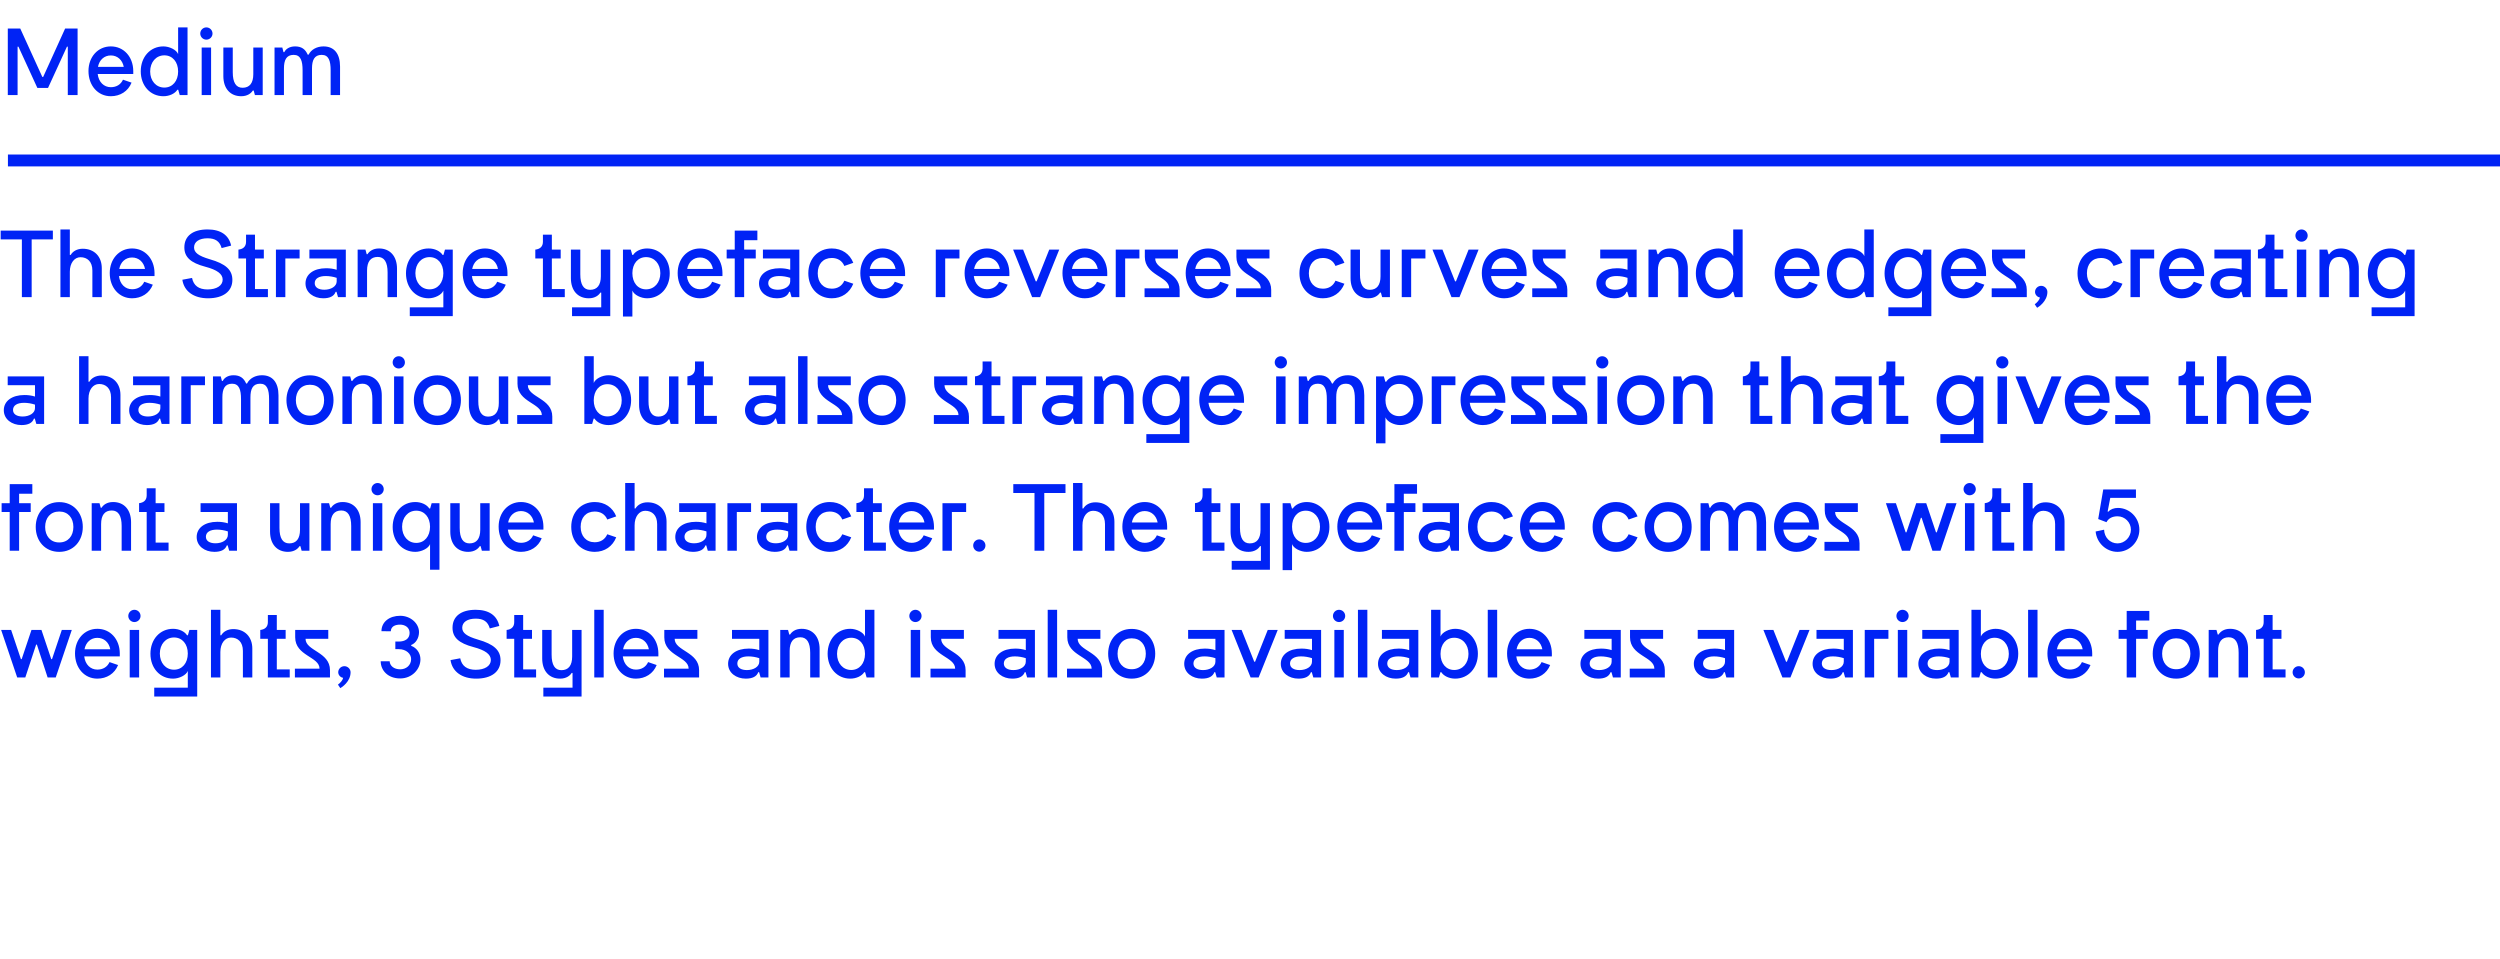 <svg width="631" height="242" viewBox="0 0 631 242" fill="none" xmlns="http://www.w3.org/2000/svg">
<path d="M5.52 75H7.992V60.432H13.344V58.2H0.168V60.432H5.52V75ZM17.843 64.344H17.627V57.912H15.251V75H17.627V68.568C17.627 66.384 18.779 64.92 20.315 64.92C22.019 64.92 23.315 66.024 23.315 68.28V75H25.691V67.68C25.691 64.752 23.795 62.784 20.891 62.784C19.451 62.784 18.371 63.432 17.843 64.344ZM30.026 69.672H39.002V68.856C38.954 65.328 36.602 62.712 33.338 62.712C30.074 62.712 27.698 65.376 27.698 68.928C27.698 72.576 30.05 75.288 33.338 75.288C35.69 75.288 37.706 74.04 38.57 71.856L36.41 71.112C35.858 72.336 34.754 73.008 33.338 73.008C31.61 73.008 30.266 71.736 30.026 69.672ZM33.338 64.992C34.994 64.992 36.266 66.12 36.602 67.872H30.098C30.434 66.12 31.682 64.992 33.338 64.992ZM48.474 70.152L46.026 70.608C46.458 73.536 48.906 75.288 52.506 75.288C56.346 75.288 58.65 73.536 58.65 70.656C58.65 68.112 56.97 66.576 52.914 65.424C50.082 64.584 48.978 63.744 48.978 62.448C48.978 61.032 50.274 60.144 52.386 60.144C54.354 60.144 55.458 60.912 55.938 62.616L58.338 61.992C57.762 59.328 55.698 57.912 52.386 57.912C48.666 57.912 46.53 59.568 46.53 62.448C46.53 64.872 48.09 66.336 51.81 67.32C54.81 68.112 56.202 69.144 56.202 70.584C56.202 72.072 54.69 73.056 52.386 73.056C50.178 73.056 48.858 72.096 48.474 70.152ZM62.102 75H67.622V72.96H64.358V65.232H66.59V63H64.358V59.232H62.102V61.032C62.102 62.28 61.31 62.88 60.182 63V65.232H62.102V75ZM69.644 75H72.02V65.232H75.62V63H69.644V75ZM81.572 75.288C83.276 75.288 84.332 74.736 84.716 73.656H84.932L85.316 75H87.284V63H78.092V65.232H84.98V68.088C84.14 67.824 83.252 67.704 82.316 67.704C79.172 67.704 77.108 69.216 77.108 71.544C77.108 73.848 79.172 75.288 81.572 75.288ZM79.436 71.472C79.436 70.32 80.492 69.672 82.22 69.672C83.132 69.672 84.14 69.84 84.98 70.128V71.016C84.98 72.288 83.54 73.128 81.86 73.128C80.444 73.128 79.436 72.576 79.436 71.472ZM92.237 63H90.269V75H92.645V68.28C92.645 66.024 93.557 64.848 95.333 64.848C96.989 64.848 97.829 66.168 97.829 68.76V75H100.205V67.8C100.205 64.68 98.453 62.712 95.669 62.712C94.085 62.712 93.173 63.48 92.765 64.152H92.549L92.237 63ZM112.309 63L111.925 64.344H111.709C111.109 63.384 109.717 62.712 108.181 62.712C104.869 62.712 102.469 65.376 102.469 69C102.469 72.624 104.869 75.288 108.181 75.288C109.717 75.288 111.493 74.424 111.901 73.344V77.568H103.429V79.8H114.277V63H112.309ZM108.421 73.032C106.333 73.032 104.845 71.328 104.845 68.952C104.845 66.6 106.333 64.896 108.421 64.896C110.485 64.896 111.901 66.552 111.901 68.952C111.901 71.376 110.485 73.032 108.421 73.032ZM119.112 69.672H128.088V68.856C128.04 65.328 125.688 62.712 122.424 62.712C119.16 62.712 116.784 65.376 116.784 68.928C116.784 72.576 119.136 75.288 122.424 75.288C124.776 75.288 126.792 74.04 127.656 71.856L125.496 71.112C124.944 72.336 123.84 73.008 122.424 73.008C120.696 73.008 119.352 71.736 119.112 69.672ZM122.424 64.992C124.08 64.992 125.352 66.12 125.688 67.872H119.184C119.52 66.12 120.768 64.992 122.424 64.992ZM137.032 75H142.552V72.96H139.288V65.232H141.52V63H139.288V59.232H137.032V61.032C137.032 62.28 136.24 62.88 135.112 63V65.232H137.032V75ZM151.654 63V69.72C151.654 71.976 150.718 73.152 148.942 73.152C147.286 73.152 146.47 71.832 146.47 69.24V63H144.094V70.2C144.094 73.32 145.822 75.288 148.606 75.288C150.19 75.288 151.126 74.52 151.534 73.848H151.75V77.568H144.382V79.8H154.03V63H151.654ZM157.236 63V79.896H159.612V73.344C160.02 74.424 161.772 75.288 163.308 75.288C166.62 75.288 169.044 72.624 169.044 69C169.044 65.376 166.62 62.712 163.308 62.712C161.796 62.712 160.404 63.384 159.804 64.344H159.588L159.204 63H157.236ZM163.068 64.896C165.18 64.896 166.668 66.6 166.668 68.952C166.668 71.328 165.18 73.032 163.068 73.032C161.004 73.032 159.612 71.376 159.612 68.952C159.612 66.552 161.004 64.896 163.068 64.896ZM173.369 69.672H182.345V68.856C182.297 65.328 179.945 62.712 176.681 62.712C173.417 62.712 171.041 65.376 171.041 68.928C171.041 72.576 173.393 75.288 176.681 75.288C179.033 75.288 181.049 74.04 181.913 71.856L179.753 71.112C179.201 72.336 178.097 73.008 176.681 73.008C174.953 73.008 173.609 71.736 173.369 69.672ZM176.681 64.992C178.337 64.992 179.609 66.12 179.945 67.872H173.441C173.777 66.12 175.025 64.992 176.681 64.992ZM191.16 60.624V58.2H185.448V63H183.408V65.232H185.448V75H187.824V65.232H190.752V63H187.824V60.624H191.16ZM196.041 75.288C197.745 75.288 198.801 74.736 199.185 73.656H199.401L199.785 75H201.753V63H192.561V65.232H199.449V68.088C198.609 67.824 197.721 67.704 196.785 67.704C193.641 67.704 191.577 69.216 191.577 71.544C191.577 73.848 193.641 75.288 196.041 75.288ZM193.905 71.472C193.905 70.32 194.961 69.672 196.689 69.672C197.601 69.672 198.609 69.84 199.449 70.128V71.016C199.449 72.288 198.009 73.128 196.329 73.128C194.913 73.128 193.905 72.576 193.905 71.472ZM215.37 71.616L213.114 70.848C212.538 72.144 211.434 72.864 209.946 72.864C207.786 72.864 206.394 71.304 206.394 68.976C206.394 66.624 207.762 65.112 209.946 65.112C211.458 65.112 212.562 65.832 213.114 67.128L215.37 66.336C214.482 64.08 212.49 62.712 209.946 62.712C206.49 62.712 204.018 65.304 204.018 68.976C204.018 72.648 206.466 75.288 209.946 75.288C212.49 75.288 214.458 73.896 215.37 71.616ZM219.471 69.672H228.447V68.856C228.399 65.328 226.047 62.712 222.783 62.712C219.519 62.712 217.143 65.376 217.143 68.928C217.143 72.576 219.495 75.288 222.783 75.288C225.135 75.288 227.151 74.04 228.015 71.856L225.855 71.112C225.303 72.336 224.199 73.008 222.783 73.008C221.055 73.008 219.711 71.736 219.471 69.672ZM222.783 64.992C224.439 64.992 225.711 66.12 226.047 67.872H219.543C219.879 66.12 221.127 64.992 222.783 64.992ZM236.191 75H238.567V65.232H242.167V63H236.191V75ZM245.791 69.672H254.767V68.856C254.719 65.328 252.367 62.712 249.103 62.712C245.839 62.712 243.463 65.376 243.463 68.928C243.463 72.576 245.815 75.288 249.103 75.288C251.455 75.288 253.471 74.04 254.335 71.856L252.175 71.112C251.623 72.336 250.519 73.008 249.103 73.008C247.375 73.008 246.031 71.736 245.791 69.672ZM249.103 64.992C250.759 64.992 252.031 66.12 252.367 67.872H245.863C246.199 66.12 247.447 64.992 249.103 64.992ZM255.71 63L260.51 75H262.526L267.35 63H264.83L261.638 71.016H261.422L258.23 63H255.71ZM270.494 69.672H279.47V68.856C279.422 65.328 277.07 62.712 273.806 62.712C270.542 62.712 268.166 65.376 268.166 68.928C268.166 72.576 270.518 75.288 273.806 75.288C276.158 75.288 278.174 74.04 279.038 71.856L276.878 71.112C276.326 72.336 275.222 73.008 273.806 73.008C272.078 73.008 270.734 71.736 270.494 69.672ZM273.806 64.992C275.462 64.992 276.734 66.12 277.07 67.872H270.566C270.902 66.12 272.15 64.992 273.806 64.992ZM281.613 75H283.989V65.232H287.589V63H281.613V75ZM288.885 75H297.741V73.152C297.741 68.496 291.573 68.328 291.573 65.232H297.309V63H288.957V64.848C288.957 69.576 295.101 69.72 295.101 72.768H288.885V75ZM301.596 69.672H310.572V68.856C310.524 65.328 308.172 62.712 304.908 62.712C301.644 62.712 299.268 65.376 299.268 68.928C299.268 72.576 301.62 75.288 304.908 75.288C307.26 75.288 309.276 74.04 310.14 71.856L307.98 71.112C307.428 72.336 306.324 73.008 304.908 73.008C303.18 73.008 301.836 71.736 301.596 69.672ZM304.908 64.992C306.564 64.992 307.836 66.12 308.172 67.872H301.668C302.004 66.12 303.252 64.992 304.908 64.992ZM311.995 75H320.851V73.152C320.851 68.496 314.683 68.328 314.683 65.232H320.419V63H312.067V64.848C312.067 69.576 318.211 69.72 318.211 72.768H311.995V75ZM339.331 71.616L337.075 70.848C336.499 72.144 335.395 72.864 333.907 72.864C331.747 72.864 330.355 71.304 330.355 68.976C330.355 66.624 331.723 65.112 333.907 65.112C335.419 65.112 336.523 65.832 337.075 67.128L339.331 66.336C338.443 64.08 336.451 62.712 333.907 62.712C330.451 62.712 327.979 65.304 327.979 68.976C327.979 72.648 330.427 75.288 333.907 75.288C336.451 75.288 338.419 73.896 339.331 71.616ZM348.849 75H350.817V63H348.441V69.72C348.441 71.976 347.505 73.152 345.729 73.152C344.073 73.152 343.257 71.832 343.257 69.24V63H340.881V70.2C340.881 73.32 342.609 75.288 345.393 75.288C346.977 75.288 347.913 74.52 348.321 73.848H348.537L348.849 75ZM353.801 75H356.177V65.232H359.777V63H353.801V75ZM361.554 63L366.354 75H368.37L373.194 63H370.674L367.482 71.016H367.266L364.074 63H361.554ZM376.338 69.672H385.314V68.856C385.266 65.328 382.914 62.712 379.65 62.712C376.386 62.712 374.01 65.376 374.01 68.928C374.01 72.576 376.362 75.288 379.65 75.288C382.002 75.288 384.018 74.04 384.882 71.856L382.722 71.112C382.17 72.336 381.066 73.008 379.65 73.008C377.922 73.008 376.578 71.736 376.338 69.672ZM379.65 64.992C381.306 64.992 382.578 66.12 382.914 67.872H376.41C376.746 66.12 377.994 64.992 379.65 64.992ZM386.737 75H395.593V73.152C395.593 68.496 389.425 68.328 389.425 65.232H395.161V63H386.809V64.848C386.809 69.576 392.953 69.72 392.953 72.768H386.737V75ZM407.377 75.288C409.081 75.288 410.137 74.736 410.521 73.656H410.737L411.121 75H413.089V63H403.897V65.232H410.785V68.088C409.945 67.824 409.057 67.704 408.121 67.704C404.977 67.704 402.913 69.216 402.913 71.544C402.913 73.848 404.977 75.288 407.377 75.288ZM405.241 71.472C405.241 70.32 406.297 69.672 408.025 69.672C408.937 69.672 409.945 69.84 410.785 70.128V71.016C410.785 72.288 409.345 73.128 407.665 73.128C406.249 73.128 405.241 72.576 405.241 71.472ZM418.042 63H416.074V75H418.45V68.28C418.45 66.024 419.362 64.848 421.138 64.848C422.794 64.848 423.634 66.168 423.634 68.76V75H426.01V67.8C426.01 64.68 424.258 62.712 421.474 62.712C419.89 62.712 418.978 63.48 418.57 64.152H418.354L418.042 63ZM439.842 75V57.912H437.466V64.656C437.058 63.576 435.282 62.712 433.746 62.712C430.434 62.712 428.034 65.376 428.034 69C428.034 72.624 430.434 75.288 433.746 75.288C435.282 75.288 436.674 74.616 437.274 73.656H437.49L437.874 75H439.842ZM433.986 73.104C431.898 73.104 430.41 71.4 430.41 69.048C430.41 66.672 431.898 64.968 433.986 64.968C436.05 64.968 437.466 66.624 437.466 69.048C437.466 71.448 436.05 73.104 433.986 73.104ZM450.26 69.672H459.236V68.856C459.188 65.328 456.836 62.712 453.572 62.712C450.308 62.712 447.932 65.376 447.932 68.928C447.932 72.576 450.284 75.288 453.572 75.288C455.924 75.288 457.94 74.04 458.804 71.856L456.644 71.112C456.092 72.336 454.988 73.008 453.572 73.008C451.844 73.008 450.5 71.736 450.26 69.672ZM453.572 64.992C455.228 64.992 456.5 66.12 456.836 67.872H450.332C450.668 66.12 451.916 64.992 453.572 64.992ZM472.935 75V57.912H470.559V64.656C470.151 63.576 468.375 62.712 466.839 62.712C463.527 62.712 461.127 65.376 461.127 69C461.127 72.624 463.527 75.288 466.839 75.288C468.375 75.288 469.767 74.616 470.367 73.656H470.583L470.967 75H472.935ZM467.079 73.104C464.991 73.104 463.503 71.4 463.503 69.048C463.503 66.672 464.991 64.968 467.079 64.968C469.143 64.968 470.559 66.624 470.559 69.048C470.559 71.448 469.143 73.104 467.079 73.104ZM485.504 63L485.12 64.344H484.904C484.304 63.384 482.912 62.712 481.376 62.712C478.064 62.712 475.664 65.376 475.664 69C475.664 72.624 478.064 75.288 481.376 75.288C482.912 75.288 484.688 74.424 485.096 73.344V77.568H476.624V79.8H487.472V63H485.504ZM481.616 73.032C479.528 73.032 478.04 71.328 478.04 68.952C478.04 66.6 479.528 64.896 481.616 64.896C483.68 64.896 485.096 66.552 485.096 68.952C485.096 71.376 483.68 73.032 481.616 73.032ZM492.307 69.672H501.283V68.856C501.235 65.328 498.883 62.712 495.619 62.712C492.355 62.712 489.979 65.376 489.979 68.928C489.979 72.576 492.331 75.288 495.619 75.288C497.971 75.288 499.987 74.04 500.851 71.856L498.691 71.112C498.139 72.336 497.035 73.008 495.619 73.008C493.891 73.008 492.547 71.736 492.307 69.672ZM495.619 64.992C497.275 64.992 498.547 66.12 498.883 67.872H492.379C492.715 66.12 493.963 64.992 495.619 64.992ZM502.706 75H511.562V73.152C511.562 68.496 505.394 68.328 505.394 65.232H511.13V63H502.778V64.848C502.778 69.576 508.922 69.72 508.922 72.768H502.706V75ZM514.864 75.072C514.816 75.648 514.168 76.368 513.568 76.8L514.168 77.688C514.48 77.52 516.76 76.08 516.76 73.68C516.76 72.864 516.04 72.144 515.2 72.144C514.336 72.144 513.64 72.84 513.64 73.68C513.64 74.376 514.216 75 514.864 75.072ZM535.714 71.616L533.458 70.848C532.882 72.144 531.778 72.864 530.29 72.864C528.13 72.864 526.738 71.304 526.738 68.976C526.738 66.624 528.106 65.112 530.29 65.112C531.802 65.112 532.906 65.832 533.458 67.128L535.714 66.336C534.826 64.08 532.834 62.712 530.29 62.712C526.834 62.712 524.362 65.304 524.362 68.976C524.362 72.648 526.81 75.288 530.29 75.288C532.834 75.288 534.802 73.896 535.714 71.616ZM537.738 75H540.114V65.232H543.714V63H537.738V75ZM547.338 69.672H556.314V68.856C556.266 65.328 553.914 62.712 550.65 62.712C547.386 62.712 545.01 65.376 545.01 68.928C545.01 72.576 547.362 75.288 550.65 75.288C553.002 75.288 555.018 74.04 555.882 71.856L553.722 71.112C553.17 72.336 552.066 73.008 550.65 73.008C548.922 73.008 547.578 71.736 547.338 69.672ZM550.65 64.992C552.306 64.992 553.578 66.12 553.914 67.872H547.41C547.746 66.12 548.994 64.992 550.65 64.992ZM562.393 75.288C564.097 75.288 565.153 74.736 565.537 73.656H565.753L566.137 75H568.105V63H558.913V65.232H565.801V68.088C564.961 67.824 564.073 67.704 563.137 67.704C559.993 67.704 557.929 69.216 557.929 71.544C557.929 73.848 559.993 75.288 562.393 75.288ZM560.257 71.472C560.257 70.32 561.313 69.672 563.041 69.672C563.953 69.672 564.961 69.84 565.801 70.128V71.016C565.801 72.288 564.361 73.128 562.681 73.128C561.265 73.128 560.257 72.576 560.257 71.472ZM571.821 75H577.341V72.96H574.077V65.232H576.309V63H574.077V59.232H571.821V61.032C571.821 62.28 571.029 62.88 569.901 63V65.232H571.821V75ZM580.899 61.008C581.763 61.008 582.459 60.312 582.459 59.472C582.459 58.608 581.763 57.912 580.899 57.912C580.059 57.912 579.363 58.608 579.363 59.472C579.363 60.312 580.059 61.008 580.899 61.008ZM579.723 63V75H582.099V63H579.723ZM587.401 63H585.433V75H587.809V68.28C587.809 66.024 588.721 64.848 590.497 64.848C592.153 64.848 592.993 66.168 592.993 68.76V75H595.369V67.8C595.369 64.68 593.617 62.712 590.833 62.712C589.249 62.712 588.337 63.48 587.929 64.152H587.713L587.401 63ZM607.473 63L607.089 64.344H606.873C606.273 63.384 604.881 62.712 603.345 62.712C600.033 62.712 597.633 65.376 597.633 69C597.633 72.624 600.033 75.288 603.345 75.288C604.881 75.288 606.657 74.424 607.065 73.344V77.568H598.593V79.8H609.441V63H607.473ZM603.585 73.032C601.497 73.032 600.009 71.328 600.009 68.952C600.009 66.6 601.497 64.896 603.585 64.896C605.649 64.896 607.065 66.552 607.065 68.952C607.065 71.376 605.649 73.032 603.585 73.032ZM5.424 107.288C7.128 107.288 8.184 106.736 8.568 105.656H8.784L9.168 107H11.136V95H1.944V97.232H8.832V100.088C7.992 99.824 7.104 99.704 6.168 99.704C3.024 99.704 0.96 101.216 0.96 103.544C0.96 105.848 3.024 107.288 5.424 107.288ZM3.288 103.472C3.288 102.32 4.344 101.672 6.072 101.672C6.984 101.672 7.992 101.84 8.832 102.128V103.016C8.832 104.288 7.392 105.128 5.712 105.128C4.296 105.128 3.288 104.576 3.288 103.472ZM22.554 96.344H22.338V89.912H19.962V107H22.338V100.568C22.338 98.384 23.49 96.92 25.026 96.92C26.73 96.92 28.026 98.024 28.026 100.28V107H30.402V99.68C30.402 96.752 28.506 94.784 25.602 94.784C24.162 94.784 23.082 95.432 22.554 96.344ZM37.065 107.288C38.769 107.288 39.825 106.736 40.209 105.656H40.425L40.809 107H42.777V95H33.585V97.232H40.473V100.088C39.633 99.824 38.745 99.704 37.809 99.704C34.665 99.704 32.601 101.216 32.601 103.544C32.601 105.848 34.665 107.288 37.065 107.288ZM34.929 103.472C34.929 102.32 35.985 101.672 37.713 101.672C38.625 101.672 39.633 101.84 40.473 102.128V103.016C40.473 104.288 39.033 105.128 37.353 105.128C35.937 105.128 34.929 104.576 34.929 103.472ZM45.761 107H48.137V97.232H51.737V95H45.761V107ZM66.114 94.712C64.458 94.712 63.018 95.48 62.346 96.8H62.13C61.53 95.432 60.594 94.712 58.938 94.712C57.498 94.712 56.562 95.408 56.226 96.152H56.01L55.722 95H53.754V107H56.13V100.28C56.13 98.216 56.706 96.848 58.578 96.848C60.354 96.848 60.834 98.36 60.834 100.76V107H63.21V100.28C63.21 98.216 63.786 96.848 65.658 96.848C67.434 96.848 67.914 98.36 67.914 100.76V107H70.29V99.8C70.29 96.536 68.802 94.712 66.114 94.712ZM78.251 94.736H78.203C74.699 94.736 72.299 97.4 72.299 101C72.299 104.6 74.699 107.288 78.203 107.288H78.251C81.779 107.288 84.179 104.6 84.179 101C84.179 97.4 81.779 94.736 78.251 94.736ZM78.251 104.912H78.203C76.019 104.912 74.675 103.28 74.675 101C74.675 98.72 76.019 97.112 78.203 97.112H78.251C80.459 97.112 81.803 98.72 81.803 101C81.803 103.28 80.459 104.912 78.251 104.912ZM88.394 95H86.425V107H88.802V100.28C88.802 98.024 89.713 96.848 91.49 96.848C93.145 96.848 93.986 98.168 93.986 100.76V107H96.362V99.8C96.362 96.68 94.609 94.712 91.826 94.712C90.242 94.712 89.329 95.48 88.921 96.152H88.706L88.394 95ZM100.641 93.008C101.505 93.008 102.201 92.312 102.201 91.472C102.201 90.608 101.505 89.912 100.641 89.912C99.801 89.912 99.105 90.608 99.105 91.472C99.105 92.312 99.801 93.008 100.641 93.008ZM99.465 95V107H101.841V95H99.465ZM110.408 94.736H110.36C106.855 94.736 104.456 97.4 104.456 101C104.456 104.6 106.855 107.288 110.36 107.288H110.408C113.936 107.288 116.336 104.6 116.336 101C116.336 97.4 113.936 94.736 110.408 94.736ZM110.408 104.912H110.36C108.176 104.912 106.832 103.28 106.832 101C106.832 98.72 108.176 97.112 110.36 97.112H110.408C112.616 97.112 113.96 98.72 113.96 101C113.96 103.28 112.616 104.912 110.408 104.912ZM126.31 107H128.278V95H125.902V101.72C125.902 103.976 124.966 105.152 123.19 105.152C121.534 105.152 120.718 103.832 120.718 101.24V95H118.342V102.2C118.342 105.32 120.07 107.288 122.854 107.288C124.438 107.288 125.374 106.52 125.782 105.848H125.998L126.31 107ZM130.541 107H139.397V105.152C139.397 100.496 133.229 100.328 133.229 97.232H138.965V95H130.613V96.848C130.613 101.576 136.757 101.72 136.757 104.768H130.541V107ZM147.486 107H149.454L149.838 105.656H150.054C150.654 106.616 152.046 107.288 153.558 107.288C156.87 107.288 159.294 104.624 159.294 101C159.294 97.376 156.87 94.712 153.558 94.712C152.022 94.712 150.27 95.576 149.862 96.656V89.912H147.486V107ZM153.318 105.104C151.254 105.104 149.862 103.448 149.862 101.048C149.862 98.624 151.254 96.968 153.318 96.968C155.43 96.968 156.918 98.672 156.918 101.048C156.918 103.4 155.43 105.104 153.318 105.104ZM169.271 107H171.239V95H168.863V101.72C168.863 103.976 167.927 105.152 166.151 105.152C164.495 105.152 163.679 103.832 163.679 101.24V95H161.303V102.2C161.303 105.32 163.031 107.288 165.815 107.288C167.399 107.288 168.335 106.52 168.743 105.848H168.959L169.271 107ZM175.422 107H180.942V104.96H177.678V97.232H179.91V95H177.678V91.232H175.422V93.032C175.422 94.28 174.63 94.88 173.502 95V97.232H175.422V107ZM192.502 107.288C194.206 107.288 195.262 106.736 195.646 105.656H195.862L196.246 107H198.214V95H189.022V97.232H195.91V100.088C195.07 99.824 194.182 99.704 193.246 99.704C190.102 99.704 188.038 101.216 188.038 103.544C188.038 105.848 190.102 107.288 192.502 107.288ZM190.366 103.472C190.366 102.32 191.422 101.672 193.15 101.672C194.062 101.672 195.07 101.84 195.91 102.128V103.016C195.91 104.288 194.47 105.128 192.79 105.128C191.374 105.128 190.366 104.576 190.366 103.472ZM201.439 89.912V107H203.815V89.912H201.439ZM206.315 107H215.171V105.152C215.171 100.496 209.003 100.328 209.003 97.232H214.739V95H206.387V96.848C206.387 101.576 212.531 101.72 212.531 104.768H206.315V107ZM222.65 94.736H222.602C219.098 94.736 216.698 97.4 216.698 101C216.698 104.6 219.098 107.288 222.602 107.288H222.65C226.178 107.288 228.578 104.6 228.578 101C228.578 97.4 226.178 94.736 222.65 94.736ZM222.65 104.912H222.602C220.418 104.912 219.074 103.28 219.074 101C219.074 98.72 220.418 97.112 222.602 97.112H222.65C224.858 97.112 226.202 98.72 226.202 101C226.202 103.28 224.858 104.912 222.65 104.912ZM235.706 107H244.562V105.152C244.562 100.496 238.394 100.328 238.394 97.232H244.13V95H235.778V96.848C235.778 101.576 241.922 101.72 241.922 104.768H235.706V107ZM248.008 107H253.528V104.96H250.264V97.232H252.496V95H250.264V91.232H248.008V93.032C248.008 94.28 247.216 94.88 246.088 95V97.232H248.008V107ZM255.551 107H257.927V97.232H261.527V95H255.551V107ZM267.479 107.288C269.183 107.288 270.239 106.736 270.623 105.656H270.839L271.223 107H273.191V95H263.999V97.232H270.887V100.088C270.047 99.824 269.159 99.704 268.223 99.704C265.079 99.704 263.015 101.216 263.015 103.544C263.015 105.848 265.079 107.288 267.479 107.288ZM265.343 103.472C265.343 102.32 266.399 101.672 268.127 101.672C269.039 101.672 270.047 101.84 270.887 102.128V103.016C270.887 104.288 269.447 105.128 267.767 105.128C266.351 105.128 265.343 104.576 265.343 103.472ZM278.144 95H276.176V107H278.552V100.28C278.552 98.024 279.464 96.848 281.24 96.848C282.896 96.848 283.736 98.168 283.736 100.76V107H286.112V99.8C286.112 96.68 284.36 94.712 281.576 94.712C279.992 94.712 279.08 95.48 278.672 96.152H278.456L278.144 95ZM298.215 95L297.831 96.344H297.615C297.015 95.384 295.623 94.712 294.087 94.712C290.775 94.712 288.375 97.376 288.375 101C288.375 104.624 290.775 107.288 294.087 107.288C295.623 107.288 297.399 106.424 297.807 105.344V109.568H289.335V111.8H300.183V95H298.215ZM294.327 105.032C292.239 105.032 290.751 103.328 290.751 100.952C290.751 98.6 292.239 96.896 294.327 96.896C296.391 96.896 297.807 98.552 297.807 100.952C297.807 103.376 296.391 105.032 294.327 105.032ZM305.018 101.672H313.994V100.856C313.946 97.328 311.594 94.712 308.33 94.712C305.066 94.712 302.69 97.376 302.69 100.928C302.69 104.576 305.042 107.288 308.33 107.288C310.682 107.288 312.698 106.04 313.562 103.856L311.402 103.112C310.85 104.336 309.746 105.008 308.33 105.008C306.602 105.008 305.258 103.736 305.018 101.672ZM308.33 96.992C309.986 96.992 311.258 98.12 311.594 99.872H305.09C305.426 98.12 306.674 96.992 308.33 96.992ZM323.274 93.008C324.138 93.008 324.834 92.312 324.834 91.472C324.834 90.608 324.138 89.912 323.274 89.912C322.434 89.912 321.738 90.608 321.738 91.472C321.738 92.312 322.434 93.008 323.274 93.008ZM322.098 95V107H324.474V95H322.098ZM340.168 94.712C338.512 94.712 337.072 95.48 336.4 96.8H336.184C335.584 95.432 334.648 94.712 332.992 94.712C331.552 94.712 330.616 95.408 330.28 96.152H330.064L329.776 95H327.808V107H330.184V100.28C330.184 98.216 330.76 96.848 332.632 96.848C334.408 96.848 334.888 98.36 334.888 100.76V107H337.264V100.28C337.264 98.216 337.84 96.848 339.712 96.848C341.488 96.848 341.968 98.36 341.968 100.76V107H344.344V99.8C344.344 96.536 342.856 94.712 340.168 94.712ZM347.314 95V111.896H349.69V105.344C350.098 106.424 351.85 107.288 353.386 107.288C356.698 107.288 359.122 104.624 359.122 101C359.122 97.376 356.698 94.712 353.386 94.712C351.874 94.712 350.482 95.384 349.882 96.344H349.666L349.282 95H347.314ZM353.146 96.896C355.258 96.896 356.746 98.6 356.746 100.952C356.746 103.328 355.258 105.032 353.146 105.032C351.082 105.032 349.69 103.376 349.69 100.952C349.69 98.552 351.082 96.896 353.146 96.896ZM361.371 107H363.747V97.232H367.347V95H361.371V107ZM370.971 101.672H379.947V100.856C379.899 97.328 377.547 94.712 374.283 94.712C371.019 94.712 368.643 97.376 368.643 100.928C368.643 104.576 370.995 107.288 374.283 107.288C376.635 107.288 378.651 106.04 379.515 103.856L377.355 103.112C376.803 104.336 375.699 105.008 374.283 105.008C372.555 105.008 371.211 103.736 370.971 101.672ZM374.283 96.992C375.939 96.992 377.211 98.12 377.547 99.872H371.043C371.379 98.12 372.627 96.992 374.283 96.992ZM381.37 107H390.226V105.152C390.226 100.496 384.058 100.328 384.058 97.232H389.794V95H381.442V96.848C381.442 101.576 387.586 101.72 387.586 104.768H381.37V107ZM391.752 107H400.608V105.152C400.608 100.496 394.44 100.328 394.44 97.232H400.176V95H391.824V96.848C391.824 101.576 397.968 101.72 397.968 104.768H391.752V107ZM404.391 93.008C405.255 93.008 405.951 92.312 405.951 91.472C405.951 90.608 405.255 89.912 404.391 89.912C403.551 89.912 402.855 90.608 402.855 91.472C402.855 92.312 403.551 93.008 404.391 93.008ZM403.215 95V107H405.591V95H403.215ZM414.158 94.736H414.11C410.605 94.736 408.206 97.4 408.206 101C408.206 104.6 410.605 107.288 414.11 107.288H414.158C417.686 107.288 420.086 104.6 420.086 101C420.086 97.4 417.686 94.736 414.158 94.736ZM414.158 104.912H414.11C411.926 104.912 410.582 103.28 410.582 101C410.582 98.72 411.926 97.112 414.11 97.112H414.158C416.366 97.112 417.71 98.72 417.71 101C417.71 103.28 416.366 104.912 414.158 104.912ZM424.3 95H422.332V107H424.708V100.28C424.708 98.024 425.62 96.848 427.396 96.848C429.052 96.848 429.892 98.168 429.892 100.76V107H432.268V99.8C432.268 96.68 430.516 94.712 427.732 94.712C426.148 94.712 425.236 95.48 424.828 96.152H424.612L424.3 95ZM441.813 107H447.333V104.96H444.069V97.232H446.301V95H444.069V91.232H441.813V93.032C441.813 94.28 441.021 94.88 439.893 95V97.232H441.813V107ZM452.187 96.344H451.971V89.912H449.595V107H451.971V100.568C451.971 98.384 453.123 96.92 454.659 96.92C456.363 96.92 457.659 98.024 457.659 100.28V107H460.035V99.68C460.035 96.752 458.139 94.784 455.235 94.784C453.795 94.784 452.715 95.432 452.187 96.344ZM466.697 107.288C468.401 107.288 469.457 106.736 469.841 105.656H470.057L470.441 107H472.409V95H463.217V97.232H470.105V100.088C469.265 99.824 468.377 99.704 467.441 99.704C464.297 99.704 462.233 101.216 462.233 103.544C462.233 105.848 464.297 107.288 466.697 107.288ZM464.561 103.472C464.561 102.32 465.617 101.672 467.345 101.672C468.257 101.672 469.265 101.84 470.105 102.128V103.016C470.105 104.288 468.665 105.128 466.985 105.128C465.569 105.128 464.561 104.576 464.561 103.472ZM476.126 107H481.646V104.96H478.382V97.232H480.614V95H478.382V91.232H476.126V93.032C476.126 94.28 475.334 94.88 474.206 95V97.232H476.126V107ZM498.629 95L498.245 96.344H498.029C497.429 95.384 496.037 94.712 494.501 94.712C491.189 94.712 488.789 97.376 488.789 101C488.789 104.624 491.189 107.288 494.501 107.288C496.037 107.288 497.813 106.424 498.221 105.344V109.568H489.749V111.8H500.597V95H498.629ZM494.741 105.032C492.653 105.032 491.165 103.328 491.165 100.952C491.165 98.6 492.653 96.896 494.741 96.896C496.805 96.896 498.221 98.552 498.221 100.952C498.221 103.376 496.805 105.032 494.741 105.032ZM505.36 93.008C506.224 93.008 506.92 92.312 506.92 91.472C506.92 90.608 506.224 89.912 505.36 89.912C504.52 89.912 503.824 90.608 503.824 91.472C503.824 92.312 504.52 93.008 505.36 93.008ZM504.184 95V107H506.56V95H504.184ZM508.694 95L513.494 107H515.51L520.334 95H517.814L514.622 103.016H514.406L511.214 95H508.694ZM523.479 101.672H532.455V100.856C532.407 97.328 530.055 94.712 526.791 94.712C523.527 94.712 521.151 97.376 521.151 100.928C521.151 104.576 523.503 107.288 526.791 107.288C529.143 107.288 531.159 106.04 532.023 103.856L529.863 103.112C529.311 104.336 528.207 105.008 526.791 105.008C525.063 105.008 523.719 103.736 523.479 101.672ZM526.791 96.992C528.447 96.992 529.719 98.12 530.055 99.872H523.551C523.887 98.12 525.135 96.992 526.791 96.992ZM533.877 107H542.733V105.152C542.733 100.496 536.565 100.328 536.565 97.232H542.301V95H533.949V96.848C533.949 101.576 540.093 101.72 540.093 104.768H533.877V107ZM551.782 107H557.302V104.96H554.038V97.232H556.27V95H554.038V91.232H551.782V93.032C551.782 94.28 550.99 94.88 549.862 95V97.232H551.782V107ZM562.156 96.344H561.94V89.912H559.564V107H561.94V100.568C561.94 98.384 563.092 96.92 564.628 96.92C566.332 96.92 567.628 98.024 567.628 100.28V107H570.004V99.68C570.004 96.752 568.108 94.784 565.204 94.784C563.764 94.784 562.684 95.432 562.156 96.344ZM574.338 101.672H583.314V100.856C583.266 97.328 580.914 94.712 577.65 94.712C574.386 94.712 572.01 97.376 572.01 100.928C572.01 104.576 574.362 107.288 577.65 107.288C580.002 107.288 582.018 106.04 582.882 103.856L580.722 103.112C580.17 104.336 579.066 105.008 577.65 105.008C575.922 105.008 574.578 103.736 574.338 101.672ZM577.65 96.992C579.306 96.992 580.578 98.12 580.914 99.872H574.41C574.746 98.12 575.994 96.992 577.65 96.992ZM8.16 124.624V122.2H2.448V127H0.408V129.232H2.448V139H4.824V129.232H7.752V127H4.824V124.624H8.16ZM14.97 126.736H14.922C11.418 126.736 9.018 129.4 9.018 133C9.018 136.6 11.418 139.288 14.922 139.288H14.97C18.498 139.288 20.898 136.6 20.898 133C20.898 129.4 18.498 126.736 14.97 126.736ZM14.97 136.912H14.922C12.738 136.912 11.394 135.28 11.394 133C11.394 130.72 12.738 129.112 14.922 129.112H14.97C17.178 129.112 18.522 130.72 18.522 133C18.522 135.28 17.178 136.912 14.97 136.912ZM25.112 127H23.144V139H25.52V132.28C25.52 130.024 26.432 128.848 28.208 128.848C29.864 128.848 30.704 130.168 30.704 132.76V139H33.08V131.8C33.08 128.68 31.328 126.712 28.544 126.712C26.96 126.712 26.048 127.48 25.64 128.152H25.424L25.112 127ZM37.024 139H42.544V136.96H39.28V129.232H41.512V127H39.28V123.232H37.024V125.032C37.024 126.28 36.232 126.88 35.104 127V129.232H37.024V139ZM54.104 139.288C55.808 139.288 56.864 138.736 57.248 137.656H57.464L57.848 139H59.816V127H50.624V129.232H57.512V132.088C56.672 131.824 55.784 131.704 54.848 131.704C51.704 131.704 49.64 133.216 49.64 135.544C49.64 137.848 51.704 139.288 54.104 139.288ZM51.968 135.472C51.968 134.32 53.024 133.672 54.752 133.672C55.664 133.672 56.672 133.84 57.512 134.128V135.016C57.512 136.288 56.072 137.128 54.392 137.128C52.976 137.128 51.968 136.576 51.968 135.472ZM76.13 139H78.098V127H75.722V133.72C75.722 135.976 74.786 137.152 73.01 137.152C71.354 137.152 70.538 135.832 70.538 133.24V127H68.162V134.2C68.162 137.32 69.89 139.288 72.674 139.288C74.258 139.288 75.194 138.52 75.602 137.848H75.818L76.13 139ZM83.05 127H81.082V139H83.458V132.28C83.458 130.024 84.37 128.848 86.146 128.848C87.802 128.848 88.642 130.168 88.642 132.76V139H91.018V131.8C91.018 128.68 89.266 126.712 86.482 126.712C84.898 126.712 83.986 127.48 83.578 128.152H83.362L83.05 127ZM95.297 125.008C96.161 125.008 96.857 124.312 96.857 123.472C96.857 122.608 96.161 121.912 95.297 121.912C94.457 121.912 93.761 122.608 93.761 123.472C93.761 124.312 94.457 125.008 95.297 125.008ZM94.121 127V139H96.497V127H94.121ZM110.92 127H108.952L108.568 128.344H108.352C107.752 127.384 106.36 126.712 104.824 126.712C101.512 126.712 99.112 129.376 99.112 133C99.112 136.624 101.512 139.288 104.824 139.288C106.36 139.288 108.136 138.424 108.544 137.344V143.8H110.92V127ZM105.064 128.896C107.128 128.896 108.544 130.552 108.544 132.952C108.544 135.376 107.128 137.032 105.064 137.032C102.976 137.032 101.488 135.328 101.488 132.952C101.488 130.6 102.976 128.896 105.064 128.896ZM121.622 139H123.59V127H121.214V133.72C121.214 135.976 120.278 137.152 118.502 137.152C116.846 137.152 116.03 135.832 116.03 133.24V127H113.654V134.2C113.654 137.32 115.382 139.288 118.166 139.288C119.75 139.288 120.686 138.52 121.094 137.848H121.31L121.622 139ZM128.182 133.672H137.158V132.856C137.11 129.328 134.758 126.712 131.494 126.712C128.23 126.712 125.854 129.376 125.854 132.928C125.854 136.576 128.206 139.288 131.494 139.288C133.846 139.288 135.862 138.04 136.726 135.856L134.566 135.112C134.014 136.336 132.91 137.008 131.494 137.008C129.766 137.008 128.422 135.736 128.182 133.672ZM131.494 128.992C133.15 128.992 134.422 130.12 134.758 131.872H128.254C128.59 130.12 129.838 128.992 131.494 128.992ZM155.534 135.616L153.278 134.848C152.702 136.144 151.598 136.864 150.11 136.864C147.95 136.864 146.558 135.304 146.558 132.976C146.558 130.624 147.926 129.112 150.11 129.112C151.622 129.112 152.726 129.832 153.278 131.128L155.534 130.336C154.646 128.08 152.654 126.712 150.11 126.712C146.654 126.712 144.182 129.304 144.182 132.976C144.182 136.648 146.63 139.288 150.11 139.288C152.654 139.288 154.622 137.896 155.534 135.616ZM160.39 128.344H160.174V121.912H157.798V139H160.174V132.568C160.174 130.384 161.326 128.92 162.862 128.92C164.566 128.92 165.862 130.024 165.862 132.28V139H168.238V131.68C168.238 128.752 166.342 126.784 163.438 126.784C161.998 126.784 160.918 127.432 160.39 128.344ZM174.901 139.288C176.605 139.288 177.661 138.736 178.045 137.656H178.261L178.645 139H180.613V127H171.421V129.232H178.309V132.088C177.469 131.824 176.581 131.704 175.645 131.704C172.501 131.704 170.437 133.216 170.437 135.544C170.437 137.848 172.501 139.288 174.901 139.288ZM172.765 135.472C172.765 134.32 173.821 133.672 175.549 133.672C176.461 133.672 177.469 133.84 178.309 134.128V135.016C178.309 136.288 176.869 137.128 175.189 137.128C173.773 137.128 172.765 136.576 172.765 135.472ZM183.597 139H185.973V129.232H189.573V127H183.597V139ZM195.526 139.288C197.23 139.288 198.286 138.736 198.67 137.656H198.886L199.27 139H201.238V127H192.046V129.232H198.934V132.088C198.094 131.824 197.206 131.704 196.27 131.704C193.126 131.704 191.062 133.216 191.062 135.544C191.062 137.848 193.126 139.288 195.526 139.288ZM193.39 135.472C193.39 134.32 194.446 133.672 196.174 133.672C197.086 133.672 198.094 133.84 198.934 134.128V135.016C198.934 136.288 197.494 137.128 195.814 137.128C194.398 137.128 193.39 136.576 193.39 135.472ZM214.854 135.616L212.598 134.848C212.022 136.144 210.918 136.864 209.43 136.864C207.27 136.864 205.878 135.304 205.878 132.976C205.878 130.624 207.246 129.112 209.43 129.112C210.942 129.112 212.046 129.832 212.598 131.128L214.854 130.336C213.966 128.08 211.974 126.712 209.43 126.712C205.974 126.712 203.502 129.304 203.502 132.976C203.502 136.648 205.95 139.288 209.43 139.288C211.974 139.288 213.942 137.896 214.854 135.616ZM218.079 139H223.599V136.96H220.335V129.232H222.567V127H220.335V123.232H218.079V125.032C218.079 126.28 217.287 126.88 216.159 127V129.232H218.079V139ZM226.76 133.672H235.736V132.856C235.688 129.328 233.336 126.712 230.072 126.712C226.808 126.712 224.432 129.376 224.432 132.928C224.432 136.576 226.784 139.288 230.072 139.288C232.424 139.288 234.44 138.04 235.304 135.856L233.144 135.112C232.592 136.336 231.488 137.008 230.072 137.008C228.344 137.008 227 135.736 226.76 133.672ZM230.072 128.992C231.728 128.992 233 130.12 233.336 131.872H226.832C227.168 130.12 228.416 128.992 230.072 128.992ZM237.879 139H240.255V129.232H243.855V127H237.879V139ZM247.167 139.24C248.031 139.24 248.727 138.544 248.727 137.68C248.727 136.84 248.031 136.144 247.167 136.144C246.327 136.144 245.631 136.84 245.631 137.68C245.631 138.544 246.327 139.24 247.167 139.24ZM261.106 139H263.578V124.432H268.93V122.2H255.754V124.432H261.106V139ZM273.429 128.344H273.213V121.912H270.837V139H273.213V132.568C273.213 130.384 274.365 128.92 275.901 128.92C277.605 128.92 278.901 130.024 278.901 132.28V139H281.277V131.68C281.277 128.752 279.381 126.784 276.477 126.784C275.037 126.784 273.957 127.432 273.429 128.344ZM285.612 133.672H294.588V132.856C294.54 129.328 292.188 126.712 288.924 126.712C285.66 126.712 283.284 129.376 283.284 132.928C283.284 136.576 285.636 139.288 288.924 139.288C291.276 139.288 293.292 138.04 294.156 135.856L291.996 135.112C291.444 136.336 290.34 137.008 288.924 137.008C287.196 137.008 285.852 135.736 285.612 133.672ZM288.924 128.992C290.58 128.992 291.852 130.12 292.188 131.872H285.684C286.02 130.12 287.268 128.992 288.924 128.992ZM303.532 139H309.052V136.96H305.788V129.232H308.02V127H305.788V123.232H303.532V125.032C303.532 126.28 302.74 126.88 301.612 127V129.232H303.532V139ZM318.154 127V133.72C318.154 135.976 317.218 137.152 315.442 137.152C313.786 137.152 312.97 135.832 312.97 133.24V127H310.594V134.2C310.594 137.32 312.322 139.288 315.106 139.288C316.69 139.288 317.626 138.52 318.034 137.848H318.25V141.568H310.882V143.8H320.53V127H318.154ZM323.736 127V143.896H326.112V137.344C326.52 138.424 328.272 139.288 329.808 139.288C333.12 139.288 335.544 136.624 335.544 133C335.544 129.376 333.12 126.712 329.808 126.712C328.296 126.712 326.904 127.384 326.304 128.344H326.088L325.704 127H323.736ZM329.568 128.896C331.68 128.896 333.168 130.6 333.168 132.952C333.168 135.328 331.68 137.032 329.568 137.032C327.504 137.032 326.112 135.376 326.112 132.952C326.112 130.552 327.504 128.896 329.568 128.896ZM339.869 133.672H348.845V132.856C348.797 129.328 346.445 126.712 343.181 126.712C339.917 126.712 337.541 129.376 337.541 132.928C337.541 136.576 339.893 139.288 343.181 139.288C345.533 139.288 347.549 138.04 348.413 135.856L346.253 135.112C345.701 136.336 344.597 137.008 343.181 137.008C341.453 137.008 340.109 135.736 339.869 133.672ZM343.181 128.992C344.837 128.992 346.109 130.12 346.445 131.872H339.941C340.277 130.12 341.525 128.992 343.181 128.992ZM357.66 124.624V122.2H351.948V127H349.908V129.232H351.948V139H354.324V129.232H357.252V127H354.324V124.624H357.66ZM362.541 139.288C364.245 139.288 365.301 138.736 365.685 137.656H365.901L366.285 139H368.253V127H359.061V129.232H365.949V132.088C365.109 131.824 364.221 131.704 363.285 131.704C360.141 131.704 358.077 133.216 358.077 135.544C358.077 137.848 360.141 139.288 362.541 139.288ZM360.405 135.472C360.405 134.32 361.461 133.672 363.189 133.672C364.101 133.672 365.109 133.84 365.949 134.128V135.016C365.949 136.288 364.509 137.128 362.829 137.128C361.413 137.128 360.405 136.576 360.405 135.472ZM381.87 135.616L379.614 134.848C379.038 136.144 377.934 136.864 376.446 136.864C374.286 136.864 372.894 135.304 372.894 132.976C372.894 130.624 374.262 129.112 376.446 129.112C377.958 129.112 379.062 129.832 379.614 131.128L381.87 130.336C380.982 128.08 378.99 126.712 376.446 126.712C372.99 126.712 370.518 129.304 370.518 132.976C370.518 136.648 372.966 139.288 376.446 139.288C378.99 139.288 380.958 137.896 381.87 135.616ZM385.971 133.672H394.947V132.856C394.899 129.328 392.547 126.712 389.283 126.712C386.019 126.712 383.643 129.376 383.643 132.928C383.643 136.576 385.995 139.288 389.283 139.288C391.635 139.288 393.651 138.04 394.515 135.856L392.355 135.112C391.803 136.336 390.699 137.008 389.283 137.008C387.555 137.008 386.211 135.736 385.971 133.672ZM389.283 128.992C390.939 128.992 392.211 130.12 392.547 131.872H386.043C386.379 130.12 387.627 128.992 389.283 128.992ZM413.323 135.616L411.067 134.848C410.491 136.144 409.387 136.864 407.899 136.864C405.739 136.864 404.347 135.304 404.347 132.976C404.347 130.624 405.715 129.112 407.899 129.112C409.411 129.112 410.515 129.832 411.067 131.128L413.323 130.336C412.435 128.08 410.443 126.712 407.899 126.712C404.443 126.712 401.971 129.304 401.971 132.976C401.971 136.648 404.419 139.288 407.899 139.288C410.443 139.288 412.411 137.896 413.323 135.616ZM421.048 126.736H421C417.496 126.736 415.096 129.4 415.096 133C415.096 136.6 417.496 139.288 421 139.288H421.048C424.576 139.288 426.976 136.6 426.976 133C426.976 129.4 424.576 126.736 421.048 126.736ZM421.048 136.912H421C418.816 136.912 417.472 135.28 417.472 133C417.472 130.72 418.816 129.112 421 129.112H421.048C423.256 129.112 424.6 130.72 424.6 133C424.6 135.28 423.256 136.912 421.048 136.912ZM441.582 126.712C439.926 126.712 438.486 127.48 437.814 128.8H437.598C436.998 127.432 436.062 126.712 434.406 126.712C432.966 126.712 432.03 127.408 431.694 128.152H431.478L431.19 127H429.222V139H431.598V132.28C431.598 130.216 432.174 128.848 434.046 128.848C435.822 128.848 436.302 130.36 436.302 132.76V139H438.678V132.28C438.678 130.216 439.254 128.848 441.126 128.848C442.902 128.848 443.382 130.36 443.382 132.76V139H445.758V131.8C445.758 128.536 444.27 126.712 441.582 126.712ZM450.096 133.672H459.072V132.856C459.024 129.328 456.672 126.712 453.408 126.712C450.144 126.712 447.768 129.376 447.768 132.928C447.768 136.576 450.12 139.288 453.408 139.288C455.76 139.288 457.776 138.04 458.64 135.856L456.48 135.112C455.928 136.336 454.824 137.008 453.408 137.008C451.68 137.008 450.336 135.736 450.096 133.672ZM453.408 128.992C455.064 128.992 456.336 130.12 456.672 131.872H450.168C450.504 130.12 451.752 128.992 453.408 128.992ZM460.495 139H469.351V137.152C469.351 132.496 463.183 132.328 463.183 129.232H468.919V127H460.567V128.848C460.567 133.576 466.711 133.72 466.711 136.768H460.495V139ZM481.183 134.368H480.991L478.519 127H475.999L480.055 139H482.095L484.831 130.696H485.023L487.735 139H489.775L493.831 127H491.311L488.839 134.368H488.647L486.175 127H483.655L481.183 134.368ZM497.133 125.008C497.997 125.008 498.693 124.312 498.693 123.472C498.693 122.608 497.997 121.912 497.133 121.912C496.293 121.912 495.597 122.608 495.597 123.472C495.597 124.312 496.293 125.008 497.133 125.008ZM495.957 127V139H498.333V127H495.957ZM502.868 139H508.388V136.96H505.124V129.232H507.356V127H505.124V123.232H502.868V125.032C502.868 126.28 502.076 126.88 500.948 127V129.232H502.868V139ZM513.242 128.344H513.026V121.912H510.65V139H513.026V132.568C513.026 130.384 514.178 128.92 515.714 128.92C517.418 128.92 518.714 130.024 518.714 132.28V139H521.09V131.68C521.09 128.752 519.194 126.784 516.29 126.784C514.85 126.784 513.77 127.432 513.242 128.344ZM532.634 125.656H539.114V123.544H530.858L529.586 131.008L531.674 131.8C532.154 130.864 533.114 130.312 534.458 130.312C536.33 130.312 537.842 131.848 537.842 133.696C537.842 135.544 536.306 137.152 534.458 137.152C532.562 137.152 531.122 135.616 531.074 133.696L528.938 134.152C529.202 137.032 531.602 139.288 534.458 139.288C537.506 139.288 539.978 136.744 539.978 133.696C539.978 130.672 537.53 128.2 534.554 128.2C533.594 128.2 532.658 128.536 532.178 129.136H531.962L532.634 125.656ZM5.472 166.368H5.28L2.808 159H0.288L4.344 171H6.384L9.12 162.696H9.312L12.024 171H14.064L18.12 159H15.6L13.128 166.368H12.936L10.464 159H7.944L5.472 166.368ZM21.26 165.672H30.236V164.856C30.188 161.328 27.836 158.712 24.572 158.712C21.308 158.712 18.932 161.376 18.932 164.928C18.932 168.576 21.284 171.288 24.572 171.288C26.924 171.288 28.94 170.04 29.804 167.856L27.644 167.112C27.092 168.336 25.988 169.008 24.572 169.008C22.844 169.008 21.5 167.736 21.26 165.672ZM24.572 160.992C26.228 160.992 27.5 162.12 27.836 163.872H21.332C21.668 162.12 22.916 160.992 24.572 160.992ZM33.915 157.008C34.779 157.008 35.475 156.312 35.475 155.472C35.475 154.608 34.779 153.912 33.915 153.912C33.075 153.912 32.379 154.608 32.379 155.472C32.379 156.312 33.075 157.008 33.915 157.008ZM32.739 159V171H35.115V159H32.739ZM47.809 159L47.425 160.344H47.209C46.609 159.384 45.217 158.712 43.681 158.712C40.369 158.712 37.969 161.376 37.969 165C37.969 168.624 40.369 171.288 43.681 171.288C45.217 171.288 46.993 170.424 47.401 169.344V173.568H38.929V175.8H49.777V159H47.809ZM43.921 169.032C41.833 169.032 40.345 167.328 40.345 164.952C40.345 162.6 41.833 160.896 43.921 160.896C45.985 160.896 47.401 162.552 47.401 164.952C47.401 167.376 45.985 169.032 43.921 169.032ZM55.836 160.344H55.62V153.912H53.244V171H55.62V164.568C55.62 162.384 56.772 160.92 58.308 160.92C60.012 160.92 61.308 162.024 61.308 164.28V171H63.684V163.68C63.684 160.752 61.788 158.784 58.884 158.784C57.444 158.784 56.364 159.432 55.836 160.344ZM67.61 171H73.13V168.96H69.866V161.232H72.098V159H69.866V155.232H67.61V157.032C67.61 158.28 66.818 158.88 65.69 159V161.232H67.61V171ZM74.432 171H83.288V169.152C83.288 164.496 77.12 164.328 77.12 161.232H82.856V159H74.504V160.848C74.504 165.576 80.648 165.72 80.648 168.768H74.432V171ZM86.591 171.072C86.543 171.648 85.895 172.368 85.295 172.8L85.895 173.688C86.207 173.52 88.487 172.08 88.487 169.68C88.487 168.864 87.767 168.144 86.927 168.144C86.063 168.144 85.367 168.84 85.367 169.68C85.367 170.376 85.943 171 86.591 171.072ZM98.344 166.896H96.088C96.088 169.224 97.912 171.24 101.008 171.24C104.032 171.24 106.12 168.864 106.12 166.416C106.12 164.832 105.16 163.512 103.792 163.008V162.792C104.992 162.336 105.76 160.992 105.76 159.552C105.76 157.344 103.624 155.424 101.008 155.424C98.296 155.424 96.28 156.96 96.28 159.312L98.632 159.336C98.704 158.064 99.76 157.656 101.008 157.656C102.136 157.656 103.384 158.304 103.384 159.744C103.384 161.256 102.184 161.928 100.648 161.928H99.784V163.848H100.672C102.544 163.848 103.768 165.048 103.768 166.344C103.768 167.952 102.472 168.936 101.032 168.936C99.424 168.936 98.416 168.072 98.344 166.896ZM116.161 166.152L113.713 166.608C114.145 169.536 116.593 171.288 120.193 171.288C124.033 171.288 126.337 169.536 126.337 166.656C126.337 164.112 124.657 162.576 120.601 161.424C117.769 160.584 116.665 159.744 116.665 158.448C116.665 157.032 117.961 156.144 120.073 156.144C122.041 156.144 123.145 156.912 123.625 158.616L126.025 157.992C125.449 155.328 123.385 153.912 120.073 153.912C116.353 153.912 114.217 155.568 114.217 158.448C114.217 160.872 115.777 162.336 119.497 163.32C122.497 164.112 123.889 165.144 123.889 166.584C123.889 168.072 122.377 169.056 120.073 169.056C117.865 169.056 116.545 168.096 116.161 166.152ZM129.79 171H135.31V168.96H132.046V161.232H134.278V159H132.046V155.232H129.79V157.032C129.79 158.28 128.998 158.88 127.87 159V161.232H129.79V171ZM144.412 159V165.72C144.412 167.976 143.476 169.152 141.7 169.152C140.044 169.152 139.228 167.832 139.228 165.24V159H136.852V166.2C136.852 169.32 138.58 171.288 141.364 171.288C142.948 171.288 143.884 170.52 144.292 169.848H144.508V173.568H137.14V175.8H146.788V159H144.412ZM149.994 153.912V171H152.37V153.912H149.994ZM157.198 165.672H166.174V164.856C166.126 161.328 163.774 158.712 160.51 158.712C157.246 158.712 154.87 161.376 154.87 164.928C154.87 168.576 157.222 171.288 160.51 171.288C162.862 171.288 164.878 170.04 165.742 167.856L163.582 167.112C163.03 168.336 161.926 169.008 160.51 169.008C158.782 169.008 157.438 167.736 157.198 165.672ZM160.51 160.992C162.166 160.992 163.438 162.12 163.774 163.872H157.27C157.606 162.12 158.854 160.992 160.51 160.992ZM167.596 171H176.452V169.152C176.452 164.496 170.284 164.328 170.284 161.232H176.02V159H167.668V160.848C167.668 165.576 173.812 165.72 173.812 168.768H167.596V171ZM188.237 171.288C189.941 171.288 190.997 170.736 191.381 169.656H191.597L191.981 171H193.949V159H184.757V161.232H191.645V164.088C190.805 163.824 189.917 163.704 188.98 163.704C185.837 163.704 183.773 165.216 183.773 167.544C183.773 169.848 185.837 171.288 188.237 171.288ZM186.101 167.472C186.101 166.32 187.157 165.672 188.885 165.672C189.797 165.672 190.805 165.84 191.645 166.128V167.016C191.645 168.288 190.205 169.128 188.525 169.128C187.109 169.128 186.101 168.576 186.101 167.472ZM198.901 159H196.933V171H199.309V164.28C199.309 162.024 200.221 160.848 201.997 160.848C203.653 160.848 204.493 162.168 204.493 164.76V171H206.869V163.8C206.869 160.68 205.117 158.712 202.333 158.712C200.749 158.712 199.837 159.48 199.429 160.152H199.213L198.901 159ZM220.701 171V153.912H218.325V160.656C217.917 159.576 216.141 158.712 214.605 158.712C211.293 158.712 208.893 161.376 208.893 165C208.893 168.624 211.293 171.288 214.605 171.288C216.141 171.288 217.533 170.616 218.133 169.656H218.349L218.733 171H220.701ZM214.845 169.104C212.757 169.104 211.269 167.4 211.269 165.048C211.269 162.672 212.757 160.968 214.845 160.968C216.909 160.968 218.325 162.624 218.325 165.048C218.325 167.448 216.909 169.104 214.845 169.104ZM231.047 157.008C231.911 157.008 232.607 156.312 232.607 155.472C232.607 154.608 231.911 153.912 231.047 153.912C230.207 153.912 229.511 154.608 229.511 155.472C229.511 156.312 230.207 157.008 231.047 157.008ZM229.871 159V171H232.247V159H229.871ZM234.862 171H243.718V169.152C243.718 164.496 237.55 164.328 237.55 161.232H243.286V159H234.934V160.848C234.934 165.576 241.078 165.72 241.078 168.768H234.862V171ZM255.502 171.288C257.206 171.288 258.262 170.736 258.646 169.656H258.862L259.246 171H261.214V159H252.022V161.232H258.91V164.088C258.07 163.824 257.182 163.704 256.246 163.704C253.102 163.704 251.038 165.216 251.038 167.544C251.038 169.848 253.102 171.288 255.502 171.288ZM253.366 167.472C253.366 166.32 254.422 165.672 256.15 165.672C257.062 165.672 258.07 165.84 258.91 166.128V167.016C258.91 168.288 257.47 169.128 255.79 169.128C254.374 169.128 253.366 168.576 253.366 167.472ZM264.439 153.912V171H266.815V153.912H264.439ZM269.315 171H278.171V169.152C278.171 164.496 272.003 164.328 272.003 161.232H277.739V159H269.387V160.848C269.387 165.576 275.531 165.72 275.531 168.768H269.315V171ZM285.65 158.736H285.602C282.098 158.736 279.698 161.4 279.698 165C279.698 168.6 282.098 171.288 285.602 171.288H285.65C289.178 171.288 291.578 168.6 291.578 165C291.578 161.4 289.178 158.736 285.65 158.736ZM285.65 168.912H285.602C283.418 168.912 282.074 167.28 282.074 165C282.074 162.72 283.418 161.112 285.602 161.112H285.65C287.858 161.112 289.202 162.72 289.202 165C289.202 167.28 287.858 168.912 285.65 168.912ZM303.362 171.288C305.066 171.288 306.122 170.736 306.506 169.656H306.722L307.106 171H309.074V159H299.882V161.232H306.77V164.088C305.93 163.824 305.042 163.704 304.105 163.704C300.962 163.704 298.898 165.216 298.898 167.544C298.898 169.848 300.962 171.288 303.362 171.288ZM301.226 167.472C301.226 166.32 302.282 165.672 304.01 165.672C304.922 165.672 305.93 165.84 306.77 166.128V167.016C306.77 168.288 305.33 169.128 303.65 169.128C302.234 169.128 301.226 168.576 301.226 167.472ZM310.858 159L315.658 171H317.674L322.498 159H319.978L316.786 167.016H316.57L313.378 159H310.858ZM327.737 171.288C329.441 171.288 330.497 170.736 330.881 169.656H331.097L331.481 171H333.449V159H324.257V161.232H331.145V164.088C330.305 163.824 329.417 163.704 328.48 163.704C325.337 163.704 323.273 165.216 323.273 167.544C323.273 169.848 325.337 171.288 327.737 171.288ZM325.601 167.472C325.601 166.32 326.657 165.672 328.385 165.672C329.297 165.672 330.305 165.84 331.145 166.128V167.016C331.145 168.288 329.705 169.128 328.025 169.128C326.609 169.128 325.601 168.576 325.601 167.472ZM337.969 157.008C338.833 157.008 339.529 156.312 339.529 155.472C339.529 154.608 338.833 153.912 337.969 153.912C337.129 153.912 336.433 154.608 336.433 155.472C336.433 156.312 337.129 157.008 337.969 157.008ZM336.793 159V171H339.169V159H336.793ZM342.744 153.912V171H345.12V153.912H342.744ZM352.276 171.288C353.98 171.288 355.036 170.736 355.42 169.656H355.636L356.02 171H357.988V159H348.796V161.232H355.684V164.088C354.844 163.824 353.956 163.704 353.02 163.704C349.876 163.704 347.812 165.216 347.812 167.544C347.812 169.848 349.876 171.288 352.276 171.288ZM350.14 167.472C350.14 166.32 351.196 165.672 352.924 165.672C353.836 165.672 354.844 165.84 355.684 166.128V167.016C355.684 168.288 354.244 169.128 352.564 169.128C351.148 169.128 350.14 168.576 350.14 167.472ZM361.212 171H363.18L363.564 169.656H363.78C364.38 170.616 365.772 171.288 367.284 171.288C370.596 171.288 373.02 168.624 373.02 165C373.02 161.376 370.596 158.712 367.284 158.712C365.748 158.712 363.996 159.576 363.588 160.656V153.912H361.212V171ZM367.044 169.104C364.98 169.104 363.588 167.448 363.588 165.048C363.588 162.624 364.98 160.968 367.044 160.968C369.156 160.968 370.644 162.672 370.644 165.048C370.644 167.4 369.156 169.104 367.044 169.104ZM375.509 153.912V171H377.885V153.912H375.509ZM382.713 165.672H391.689V164.856C391.641 161.328 389.289 158.712 386.025 158.712C382.761 158.712 380.385 161.376 380.385 164.928C380.385 168.576 382.737 171.288 386.025 171.288C388.377 171.288 390.393 170.04 391.257 167.856L389.097 167.112C388.545 168.336 387.441 169.008 386.025 169.008C384.297 169.008 382.953 167.736 382.713 165.672ZM386.025 160.992C387.681 160.992 388.953 162.12 389.289 163.872H382.785C383.121 162.12 384.369 160.992 386.025 160.992ZM403.369 171.288C405.073 171.288 406.129 170.736 406.513 169.656H406.729L407.113 171H409.081V159H399.889V161.232H406.777V164.088C405.937 163.824 405.049 163.704 404.113 163.704C400.969 163.704 398.905 165.216 398.905 167.544C398.905 169.848 400.969 171.288 403.369 171.288ZM401.233 167.472C401.233 166.32 402.289 165.672 404.017 165.672C404.929 165.672 405.937 165.84 406.777 166.128V167.016C406.777 168.288 405.337 169.128 403.657 169.128C402.241 169.128 401.233 168.576 401.233 167.472ZM411.346 171H420.202V169.152C420.202 164.496 414.034 164.328 414.034 161.232H419.77V159H411.418V160.848C411.418 165.576 417.562 165.72 417.562 168.768H411.346V171ZM431.987 171.288C433.691 171.288 434.747 170.736 435.131 169.656H435.347L435.731 171H437.699V159H428.507V161.232H435.395V164.088C434.555 163.824 433.667 163.704 432.73 163.704C429.587 163.704 427.523 165.216 427.523 167.544C427.523 169.848 429.587 171.288 431.987 171.288ZM429.851 167.472C429.851 166.32 430.907 165.672 432.635 165.672C433.547 165.672 434.555 165.84 435.395 166.128V167.016C435.395 168.288 433.955 169.128 432.275 169.128C430.859 169.128 429.851 168.576 429.851 167.472ZM445.085 159L449.885 171H451.901L456.725 159H454.205L451.013 167.016H450.797L447.605 159H445.085ZM461.963 171.288C463.667 171.288 464.723 170.736 465.107 169.656H465.323L465.707 171H467.675V159H458.483V161.232H465.371V164.088C464.531 163.824 463.643 163.704 462.707 163.704C459.563 163.704 457.499 165.216 457.499 167.544C457.499 169.848 459.563 171.288 461.963 171.288ZM459.827 167.472C459.827 166.32 460.883 165.672 462.611 165.672C463.523 165.672 464.531 165.84 465.371 166.128V167.016C465.371 168.288 463.931 169.128 462.251 169.128C460.835 169.128 459.827 168.576 459.827 167.472ZM470.66 171H473.036V161.232H476.636V159H470.66V171ZM480.188 157.008C481.052 157.008 481.748 156.312 481.748 155.472C481.748 154.608 481.052 153.912 480.188 153.912C479.348 153.912 478.652 154.608 478.652 155.472C478.652 156.312 479.348 157.008 480.188 157.008ZM479.012 159V171H481.388V159H479.012ZM488.658 171.288C490.362 171.288 491.418 170.736 491.802 169.656H492.018L492.402 171H494.37V159H485.178V161.232H492.066V164.088C491.226 163.824 490.338 163.704 489.402 163.704C486.258 163.704 484.194 165.216 484.194 167.544C484.194 169.848 486.258 171.288 488.658 171.288ZM486.522 167.472C486.522 166.32 487.578 165.672 489.306 165.672C490.218 165.672 491.226 165.84 492.066 166.128V167.016C492.066 168.288 490.626 169.128 488.946 169.128C487.53 169.128 486.522 168.576 486.522 167.472ZM497.595 171H499.563L499.947 169.656H500.163C500.763 170.616 502.155 171.288 503.667 171.288C506.979 171.288 509.403 168.624 509.403 165C509.403 161.376 506.979 158.712 503.667 158.712C502.131 158.712 500.379 159.576 499.971 160.656V153.912H497.595V171ZM503.427 169.104C501.363 169.104 499.971 167.448 499.971 165.048C499.971 162.624 501.363 160.968 503.427 160.968C505.539 160.968 507.027 162.672 507.027 165.048C507.027 167.4 505.539 169.104 503.427 169.104ZM511.892 153.912V171H514.268V153.912H511.892ZM519.096 165.672H528.072V164.856C528.024 161.328 525.672 158.712 522.408 158.712C519.144 158.712 516.768 161.376 516.768 164.928C516.768 168.576 519.12 171.288 522.408 171.288C524.76 171.288 526.776 170.04 527.64 167.856L525.48 167.112C524.928 168.336 523.824 169.008 522.408 169.008C520.68 169.008 519.336 167.736 519.096 165.672ZM522.408 160.992C524.064 160.992 525.336 162.12 525.672 163.872H519.168C519.504 162.12 520.752 160.992 522.408 160.992ZM542.488 156.624V154.2H536.776V159H534.736V161.232H536.776V171H539.152V161.232H542.08V159H539.152V156.624H542.488ZM549.298 158.736H549.25C545.746 158.736 543.346 161.4 543.346 165C543.346 168.6 545.746 171.288 549.25 171.288H549.298C552.826 171.288 555.226 168.6 555.226 165C555.226 161.4 552.826 158.736 549.298 158.736ZM549.298 168.912H549.25C547.066 168.912 545.722 167.28 545.722 165C545.722 162.72 547.066 161.112 549.25 161.112H549.298C551.506 161.112 552.85 162.72 552.85 165C552.85 167.28 551.506 168.912 549.298 168.912ZM559.44 159H557.472V171H559.848V164.28C559.848 162.024 560.76 160.848 562.536 160.848C564.192 160.848 565.032 162.168 565.032 164.76V171H567.408V163.8C567.408 160.68 565.656 158.712 562.872 158.712C561.288 158.712 560.376 159.48 559.968 160.152H559.752L559.44 159ZM571.352 171H576.872V168.96H573.608V161.232H575.84V159H573.608V155.232H571.352V157.032C571.352 158.28 570.56 158.88 569.432 159V161.232H571.352V171ZM580.19 171.24C581.054 171.24 581.75 170.544 581.75 169.68C581.75 168.84 581.054 168.144 580.19 168.144C579.35 168.144 578.654 168.84 578.654 169.68C578.654 170.544 579.35 171.24 580.19 171.24Z" fill="#0023F5"/>
<path d="M1.968 24H4.44V11.784H4.656L9.432 22.2H12.12L16.896 11.784H17.112V24H19.584V7.2H16.44L10.896 19.416H10.68L5.112 7.2H1.968V24ZM24.659 18.672H33.635V17.856C33.587 14.328 31.235 11.712 27.971 11.712C24.706 11.712 22.331 14.376 22.331 17.928C22.331 21.576 24.683 24.288 27.971 24.288C30.323 24.288 32.339 23.04 33.203 20.856L31.043 20.112C30.491 21.336 29.387 22.008 27.971 22.008C26.242 22.008 24.898 20.736 24.659 18.672ZM27.971 13.992C29.627 13.992 30.898 15.12 31.235 16.872H24.73C25.067 15.12 26.314 13.992 27.971 13.992ZM47.334 24V6.912H44.958V13.656C44.55 12.576 42.774 11.712 41.238 11.712C37.926 11.712 35.526 14.376 35.526 18C35.526 21.624 37.926 24.288 41.238 24.288C42.774 24.288 44.166 23.616 44.766 22.656H44.982L45.366 24H47.334ZM41.478 22.104C39.39 22.104 37.902 20.4 37.902 18.048C37.902 15.672 39.39 13.968 41.478 13.968C43.542 13.968 44.958 15.624 44.958 18.048C44.958 20.448 43.542 22.104 41.478 22.104ZM52.079 10.008C52.943 10.008 53.639 9.312 53.639 8.472C53.639 7.608 52.943 6.912 52.079 6.912C51.239 6.912 50.543 7.608 50.543 8.472C50.543 9.312 51.239 10.008 52.079 10.008ZM50.903 12V24H53.279V12H50.903ZM64.341 24H66.309V12H63.933V18.72C63.933 20.976 62.997 22.152 61.221 22.152C59.565 22.152 58.749 20.832 58.749 18.24V12H56.373V19.2C56.373 22.32 58.101 24.288 60.885 24.288C62.469 24.288 63.405 23.52 63.813 22.848H64.029L64.341 24ZM81.653 11.712C79.997 11.712 78.557 12.48 77.885 13.8H77.669C77.069 12.432 76.133 11.712 74.477 11.712C73.037 11.712 72.101 12.408 71.765 13.152H71.549L71.261 12H69.293V24H71.669V17.28C71.669 15.216 72.245 13.848 74.117 13.848C75.893 13.848 76.373 15.36 76.373 17.76V24H78.749V17.28C78.749 15.216 79.325 13.848 81.197 13.848C82.973 13.848 83.453 15.36 83.453 17.76V24H85.829V16.8C85.829 13.536 84.341 11.712 81.653 11.712Z" fill="#0023F5"/>
<line x1="2" y1="40.5" x2="631" y2="40.5" stroke="#0023F5" stroke-width="3"/>
</svg>

